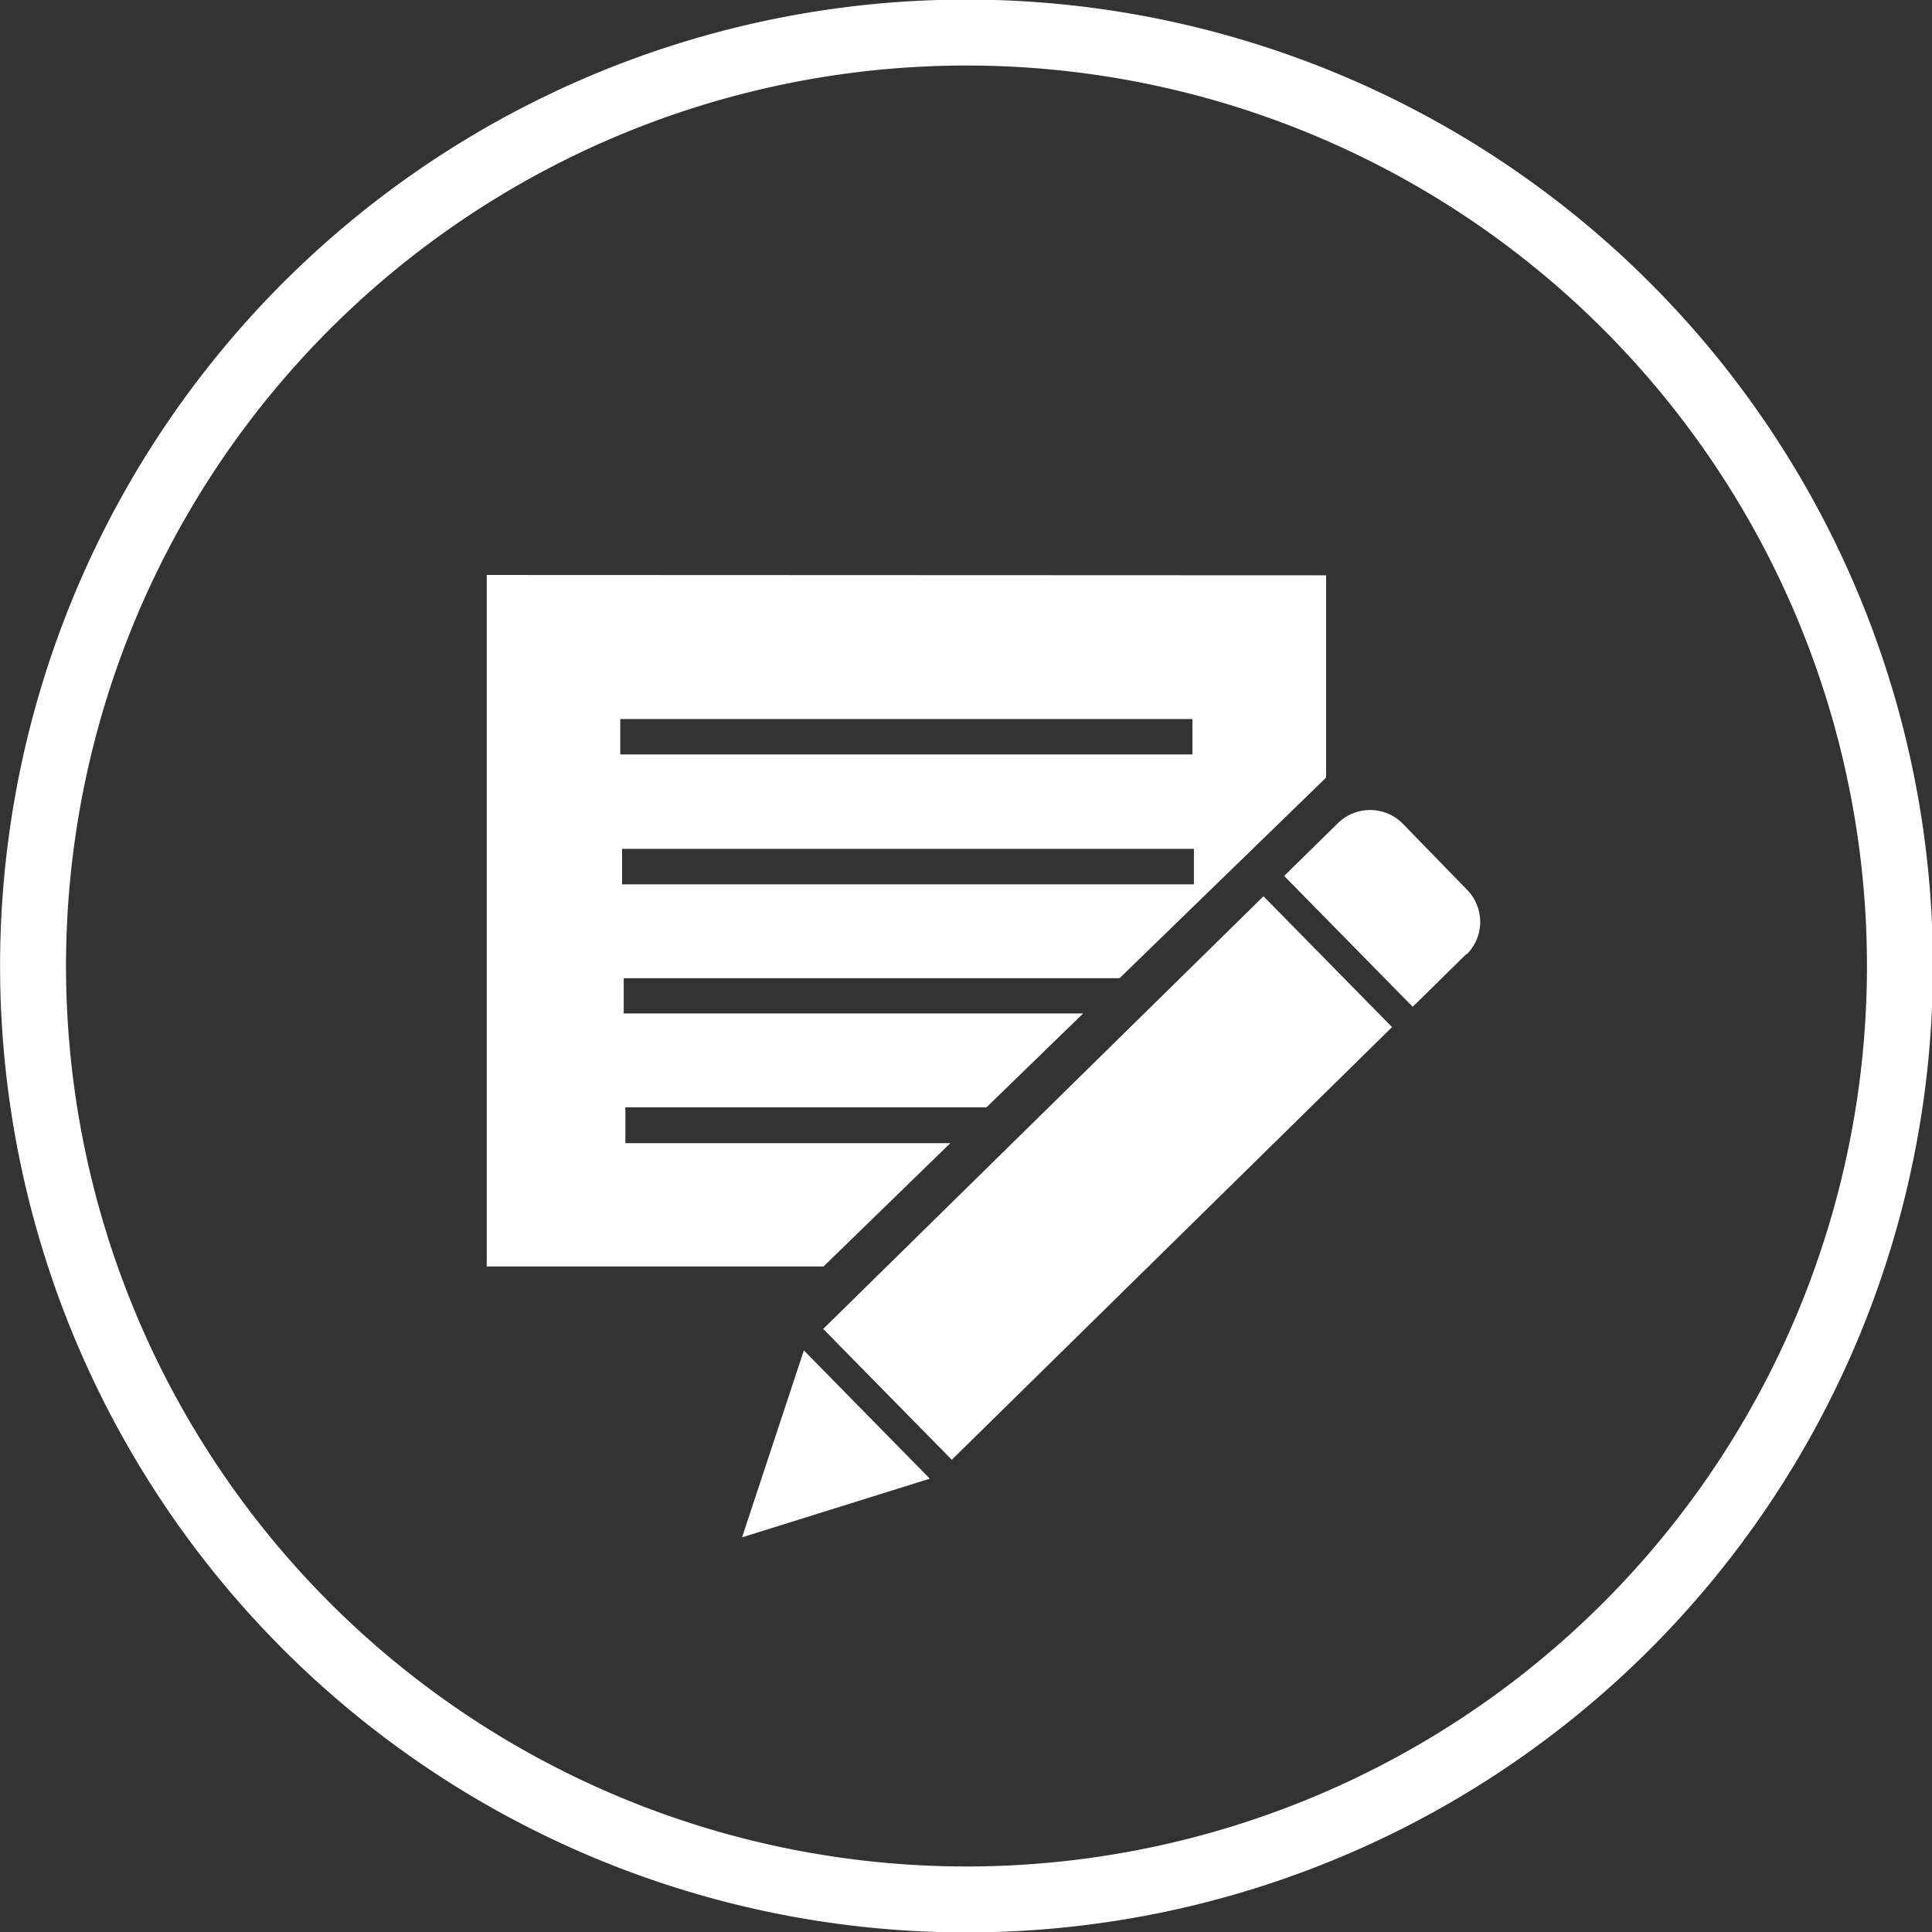 <svg id="Layer_1" data-name="Layer 1" xmlns="http://www.w3.org/2000/svg" viewBox="0 0 116.9 116.9"><rect x="0" y="0" width="116.9" height="116.9" fill="#333333" stroke="none"/><defs><style>.cls-2{fill:#fff}</style></defs><path d="M58.45 114.93A56.48 56.48 0 1 0 2 58.45a56.48 56.48 0 0 0 56.45 56.48z" fill="none" stroke="#fff" stroke-miterlimit="10" stroke-width="3.99"/><path class="cls-2" d="M44.9 93.02l11.36-3.55-7.62-7.76-3.74 11.31z"/><path class="cls-2" transform="rotate(-44.5 67.016 71.274)" d="M48.34 65.73h37.35v11.1H48.34z"/><path class="cls-2" d="M88.72 57.73l-3.24 3.19L77.7 53l3.24-3.18a2.78 2.78 0 0 1 3.92 0l3.89 4a2.77 2.77 0 0 1 0 3.92M72.24 53.51h-34.6v-2.15h34.6zm-34.71-10h34.62v2.14H37.53zm-8.08-8.72v41.84h20.38l7.67-7.46H37.84V67h21.85l5.85-5.68h-27.8v-2.13h30l12.5-12.14V34.81z"/></svg>
